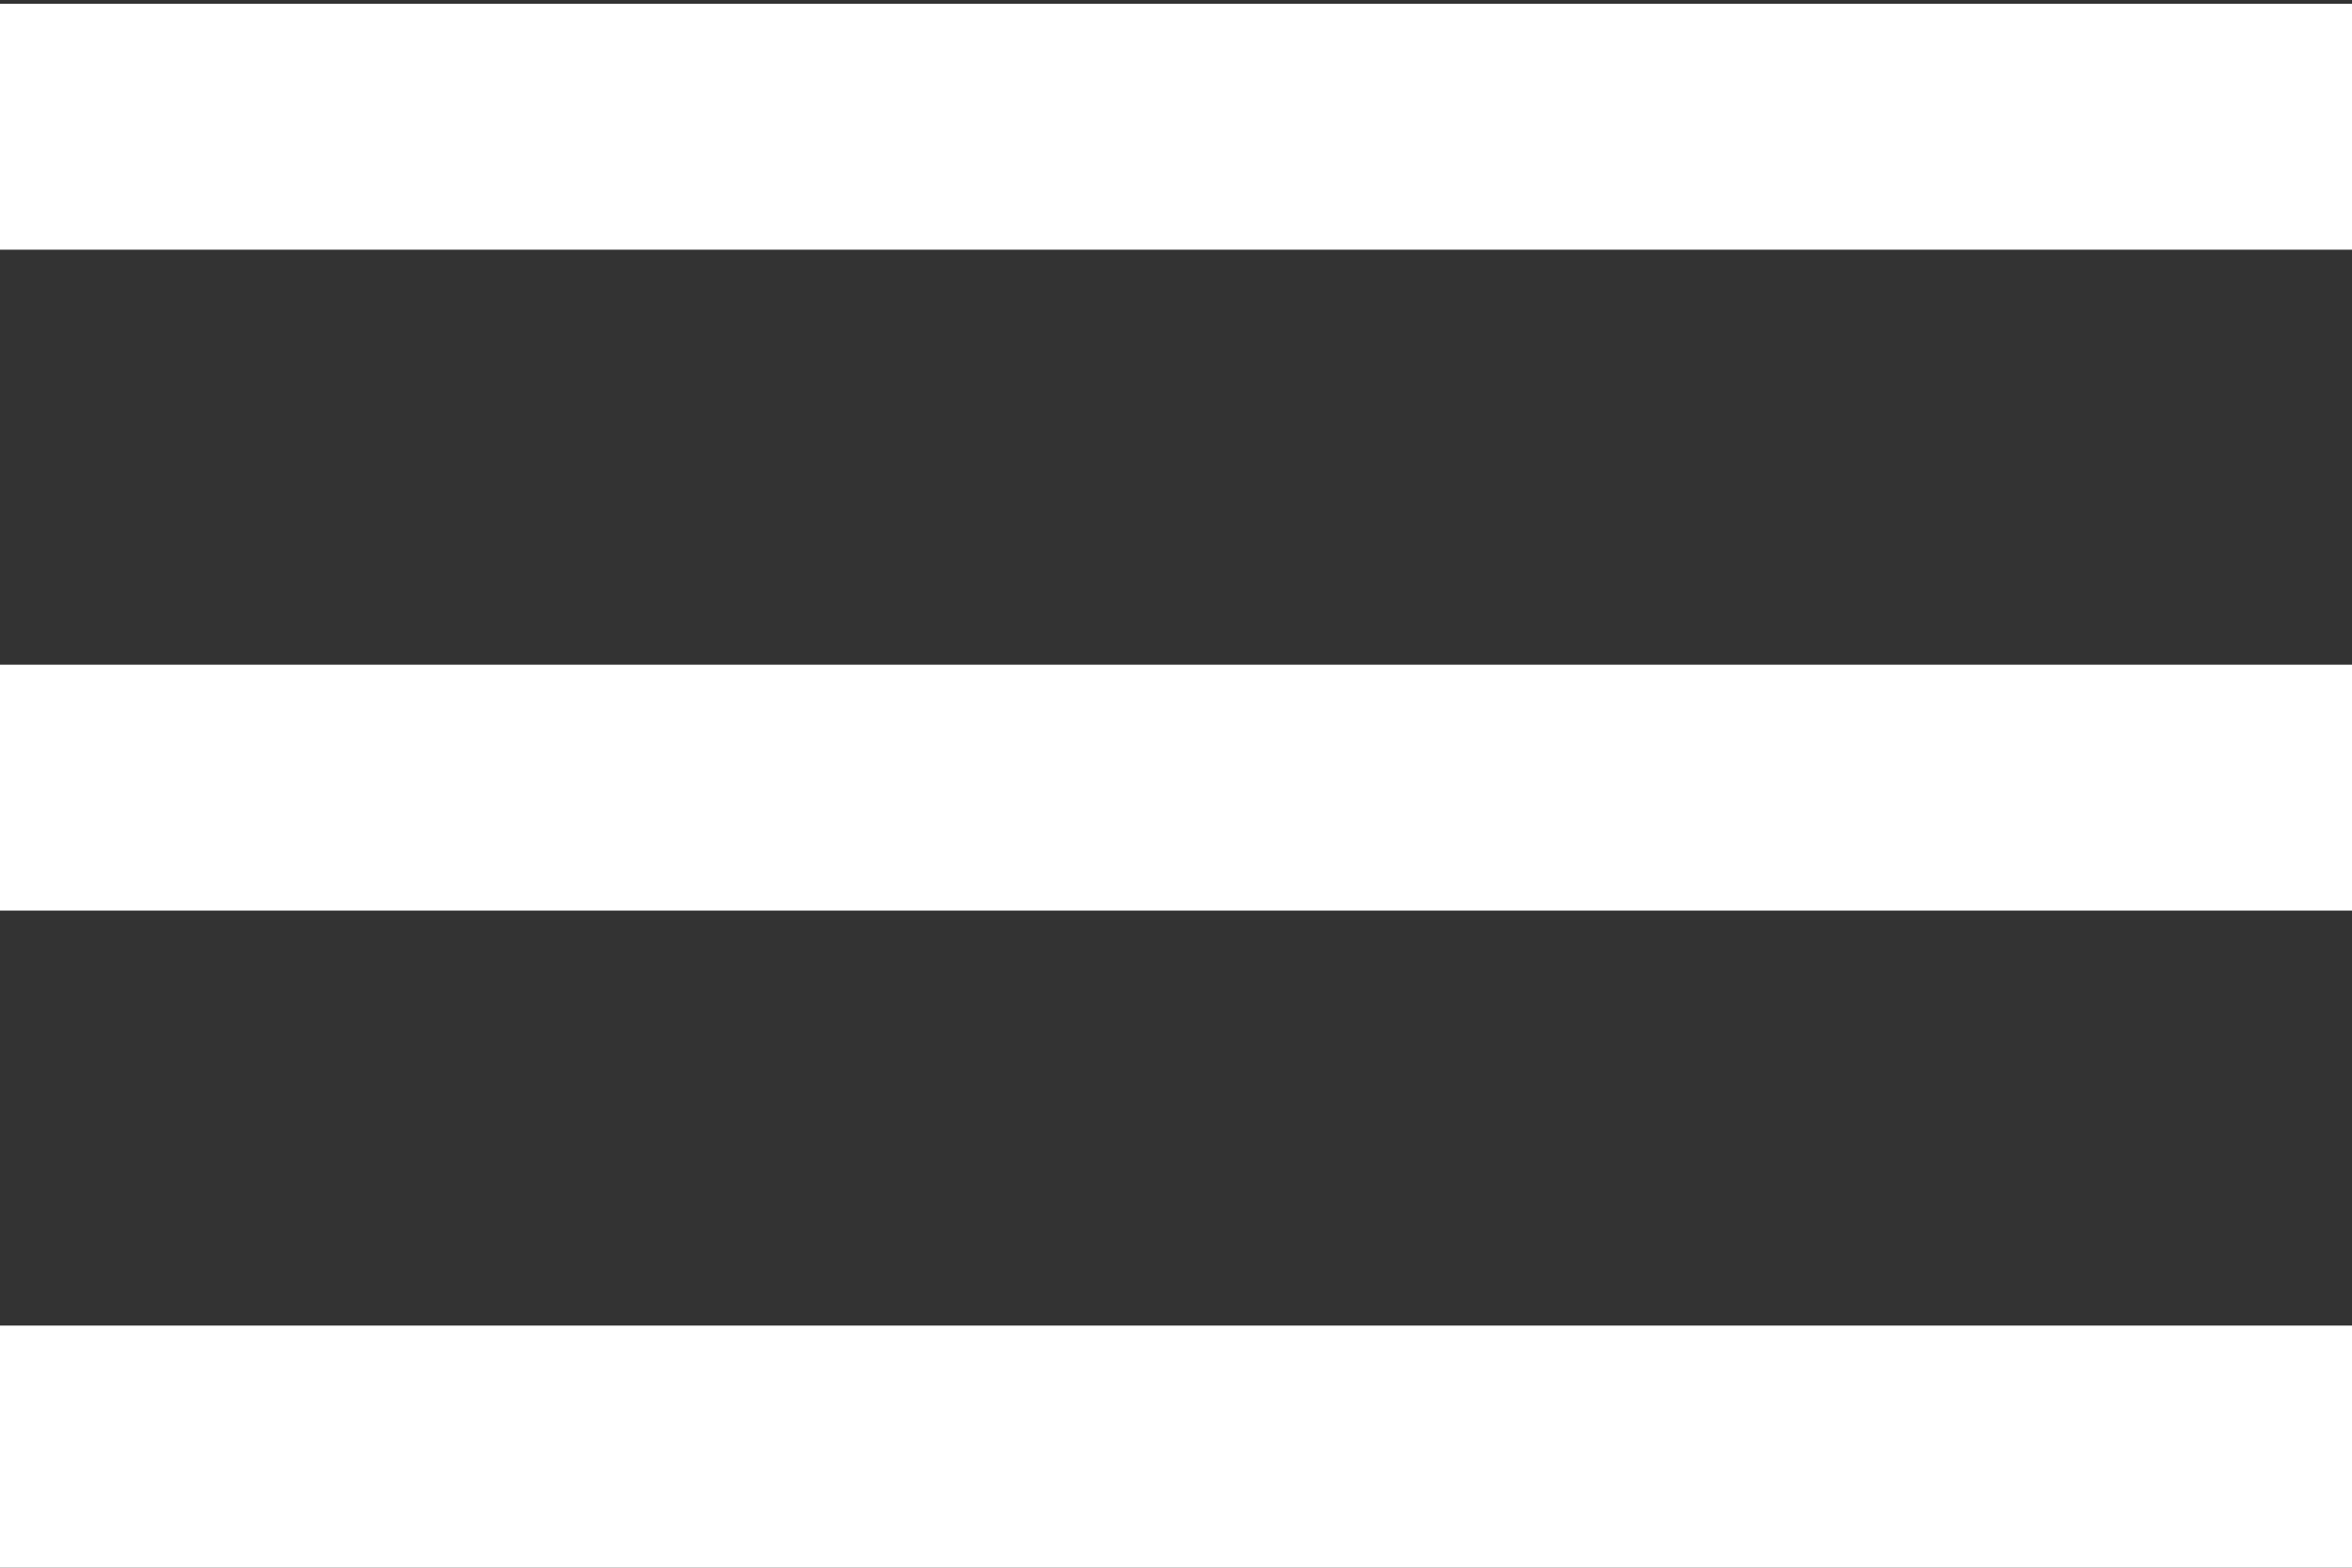 <?xml version="1.0" encoding="UTF-8" standalone="no"?>
<!-- Created with Inkscape (http://www.inkscape.org/) -->

<svg
   xmlns:dc="http://purl.org/dc/elements/1.1/"
   xmlns:cc="http://creativecommons.org/ns#"
   xmlns:rdf="http://www.w3.org/1999/02/22-rdf-syntax-ns#"
   xmlns:svg="http://www.w3.org/2000/svg"
   xmlns="http://www.w3.org/2000/svg"
   xmlns:sodipodi="http://sodipodi.sourceforge.net/DTD/sodipodi-0.dtd"
   xmlns:inkscape="http://www.inkscape.org/namespaces/inkscape"
   version="1.1"
   width="45"
   height="30"
   id="svg9363"
   inkscape:version="0.48.5 r10040"
   sodipodi:docname="menu.svg">
  <rect width="100%" height="100%" fill="#333333" stroke="none"/>
  <sodipodi:namedview
     pagecolor="#d5d5d5"
     bordercolor="#666666"
     borderopacity="1"
     objecttolerance="10"
     gridtolerance="10"
     guidetolerance="10"
     inkscape:pageopacity="0.15686275"
     inkscape:pageshadow="2"
     inkscape:window-width="1821"
     inkscape:window-height="1183"
     id="namedview8"
     showgrid="false"
     fit-margin-top="0"
     fit-margin-left="0"
     fit-margin-right="0"
     fit-margin-bottom="0"
     inkscape:zoom="14.352473"
     inkscape:cx="7.0087179"
     inkscape:cy="20.881113"
     inkscape:window-x="0"
     inkscape:window-y="27"
     inkscape:window-maximized="0"
     inkscape:current-layer="svg9363" />
  <defs
     id="defs9365" />
  <path
     style="fill:none;stroke:#ffffff;stroke-width:4.706;stroke-linecap:butt;stroke-linejoin:miter;stroke-miterlimit:4;stroke-opacity:1;stroke-dasharray:none"
     d="m -0.107,15.073 45.154,0 0.14,0"
     id="path2987"
     inkscape:connector-curvature="0" />
  <path
     style="fill:none;stroke:#ffffff;stroke-width:4.706;stroke-linecap:butt;stroke-linejoin:miter;stroke-miterlimit:4;stroke-opacity:1;stroke-dasharray:none"
     d="m -0.107,27.72 45.154,0 0.14,0"
     id="path2987-5"
     inkscape:connector-curvature="0" />
  <path
     style="fill:none;stroke:#ffffff;stroke-width:4.706;stroke-linecap:butt;stroke-linejoin:miter;stroke-miterlimit:4;stroke-opacity:1;stroke-dasharray:none"
     d="m -0.107,2.425 45.154,0 0.14,0"
     id="path2987-51"
     inkscape:connector-curvature="0" />
</svg>
